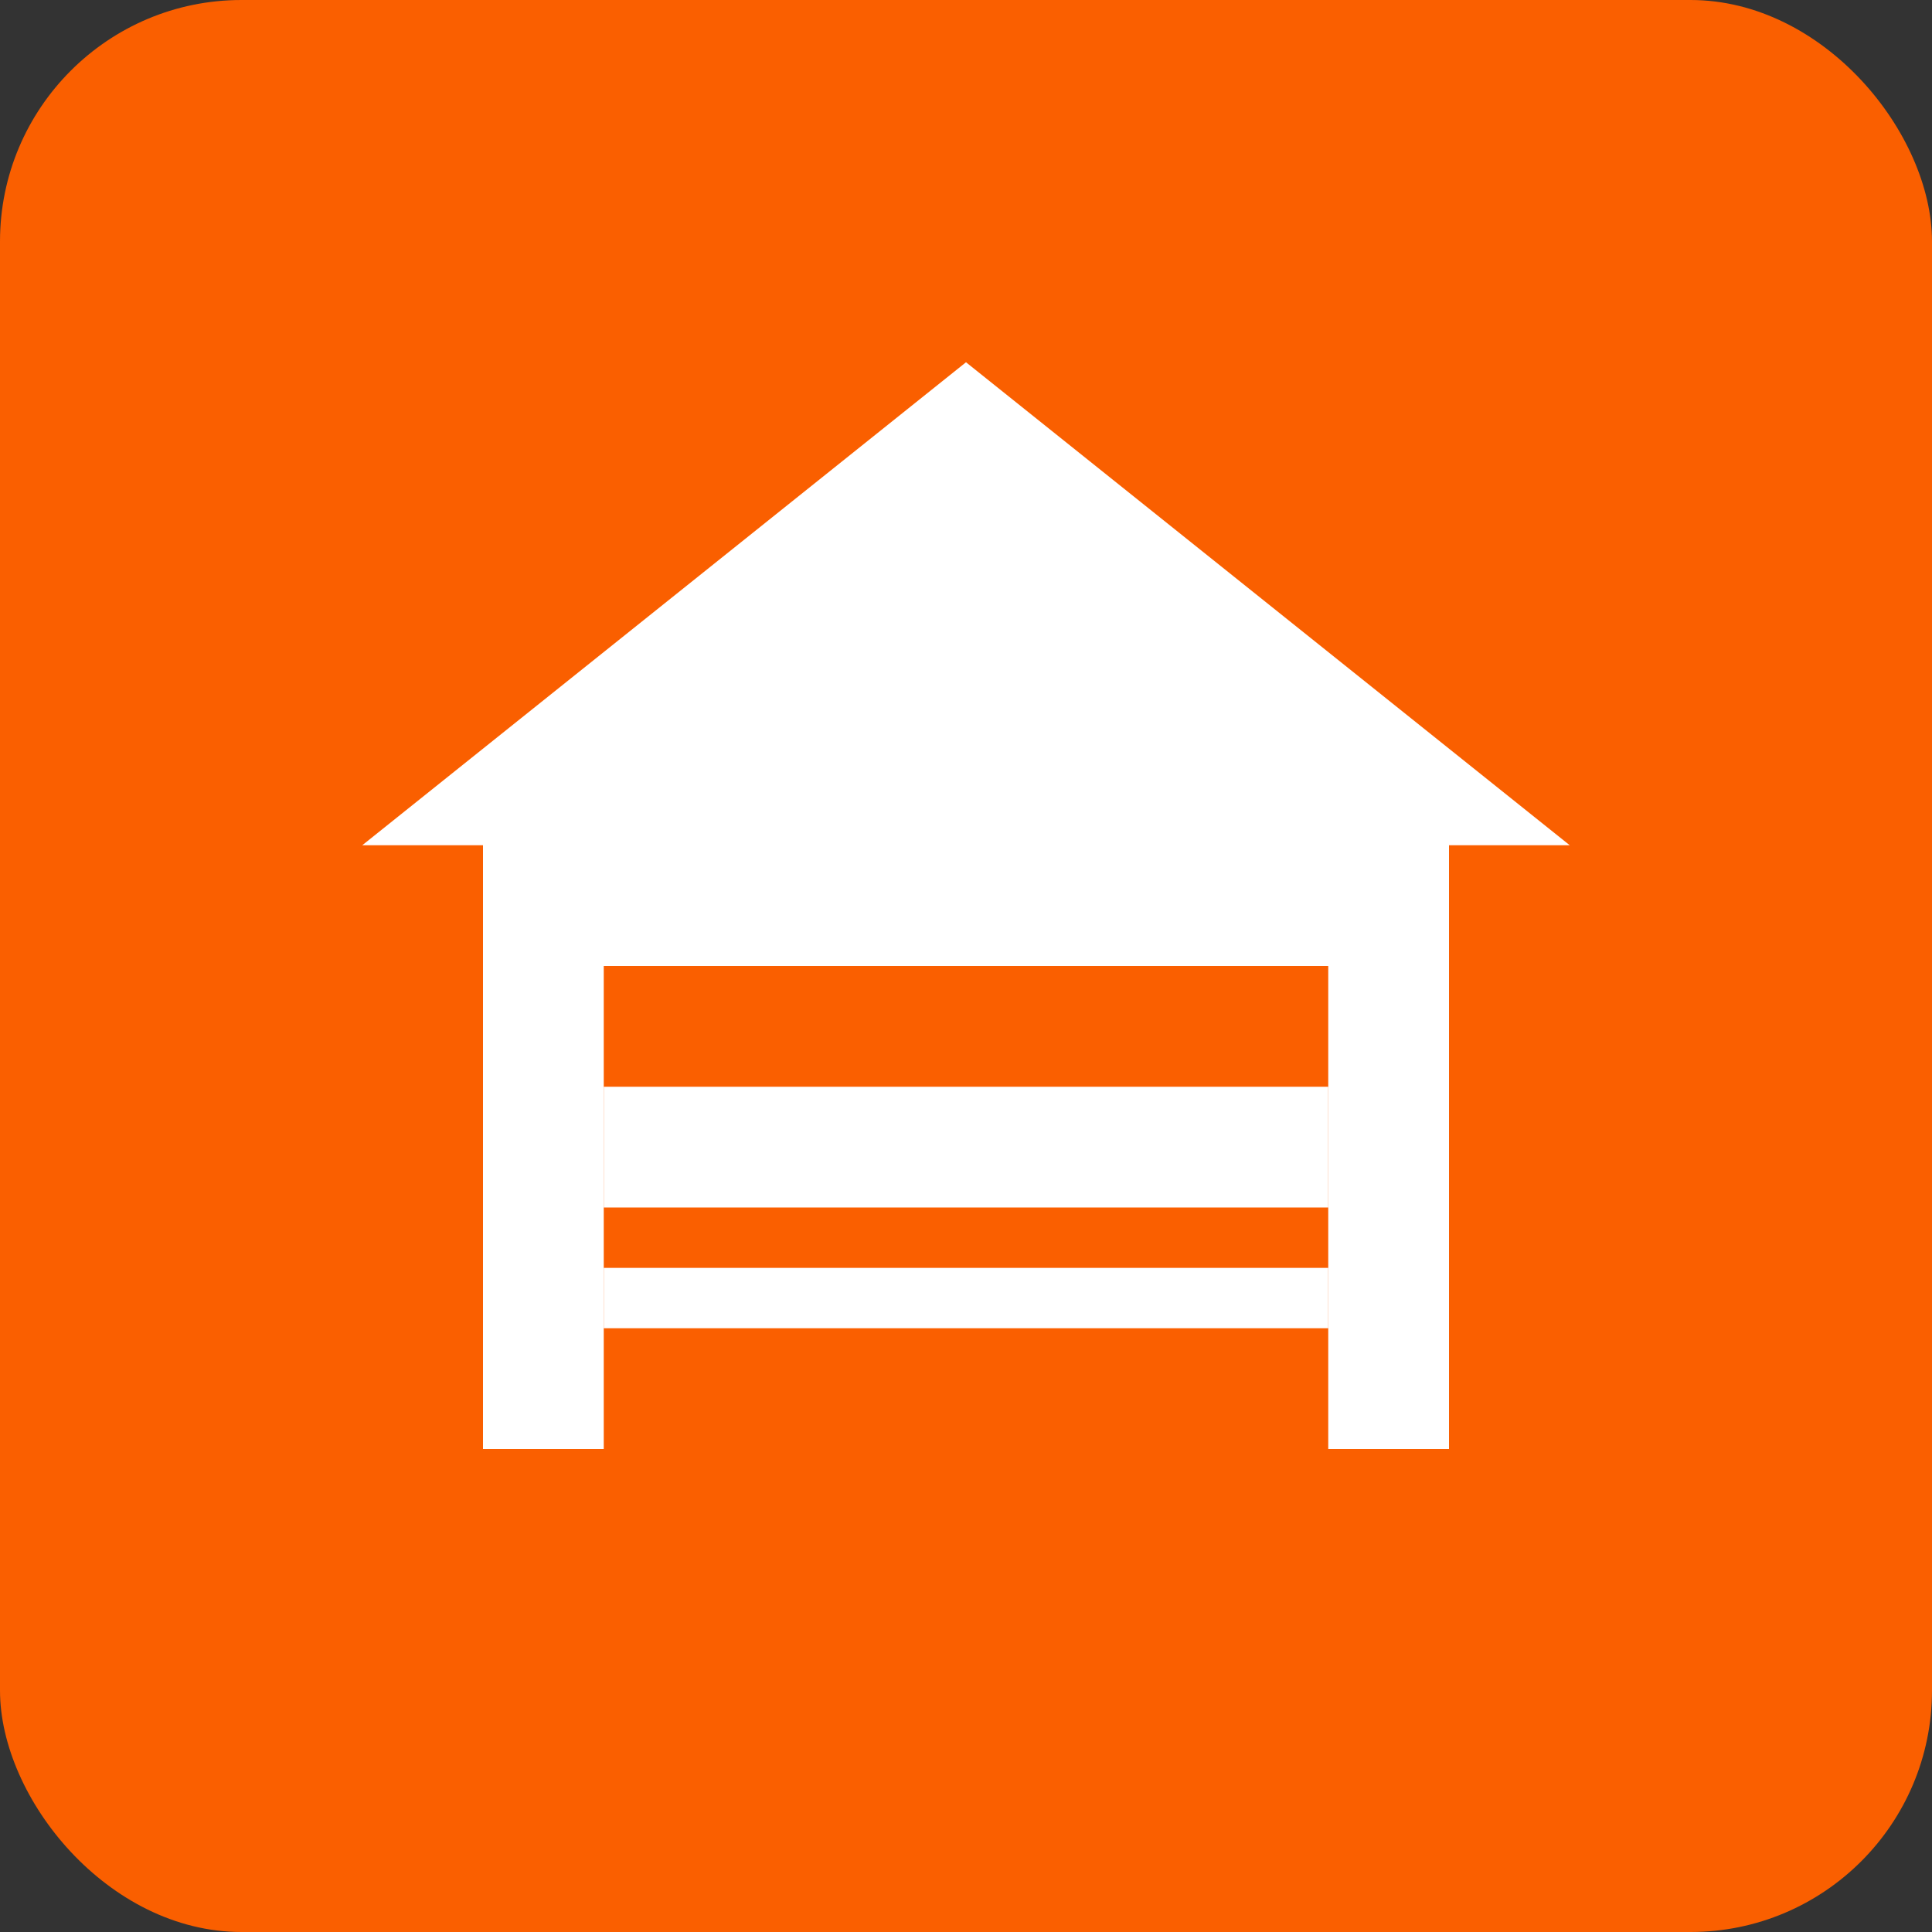 <svg width="32" height="32" viewBox="0 0 32 32" fill="none" xmlns="http://www.w3.org/2000/svg">
  <rect x="0" y="0" width="32" height="32" fill="#333333" stroke="none"/>
  <rect width="32" height="32" fill="#FA5F00" rx="4"/>
  <path d="M16 6L26 14H24V24H22V16H10V24H8V14H6L16 6Z" fill="white"/>
  <path d="M10 18H22V20H10V18Z" fill="white"/>
  <path d="M10 21H22V22H10V21Z" fill="white"/>
</svg>
